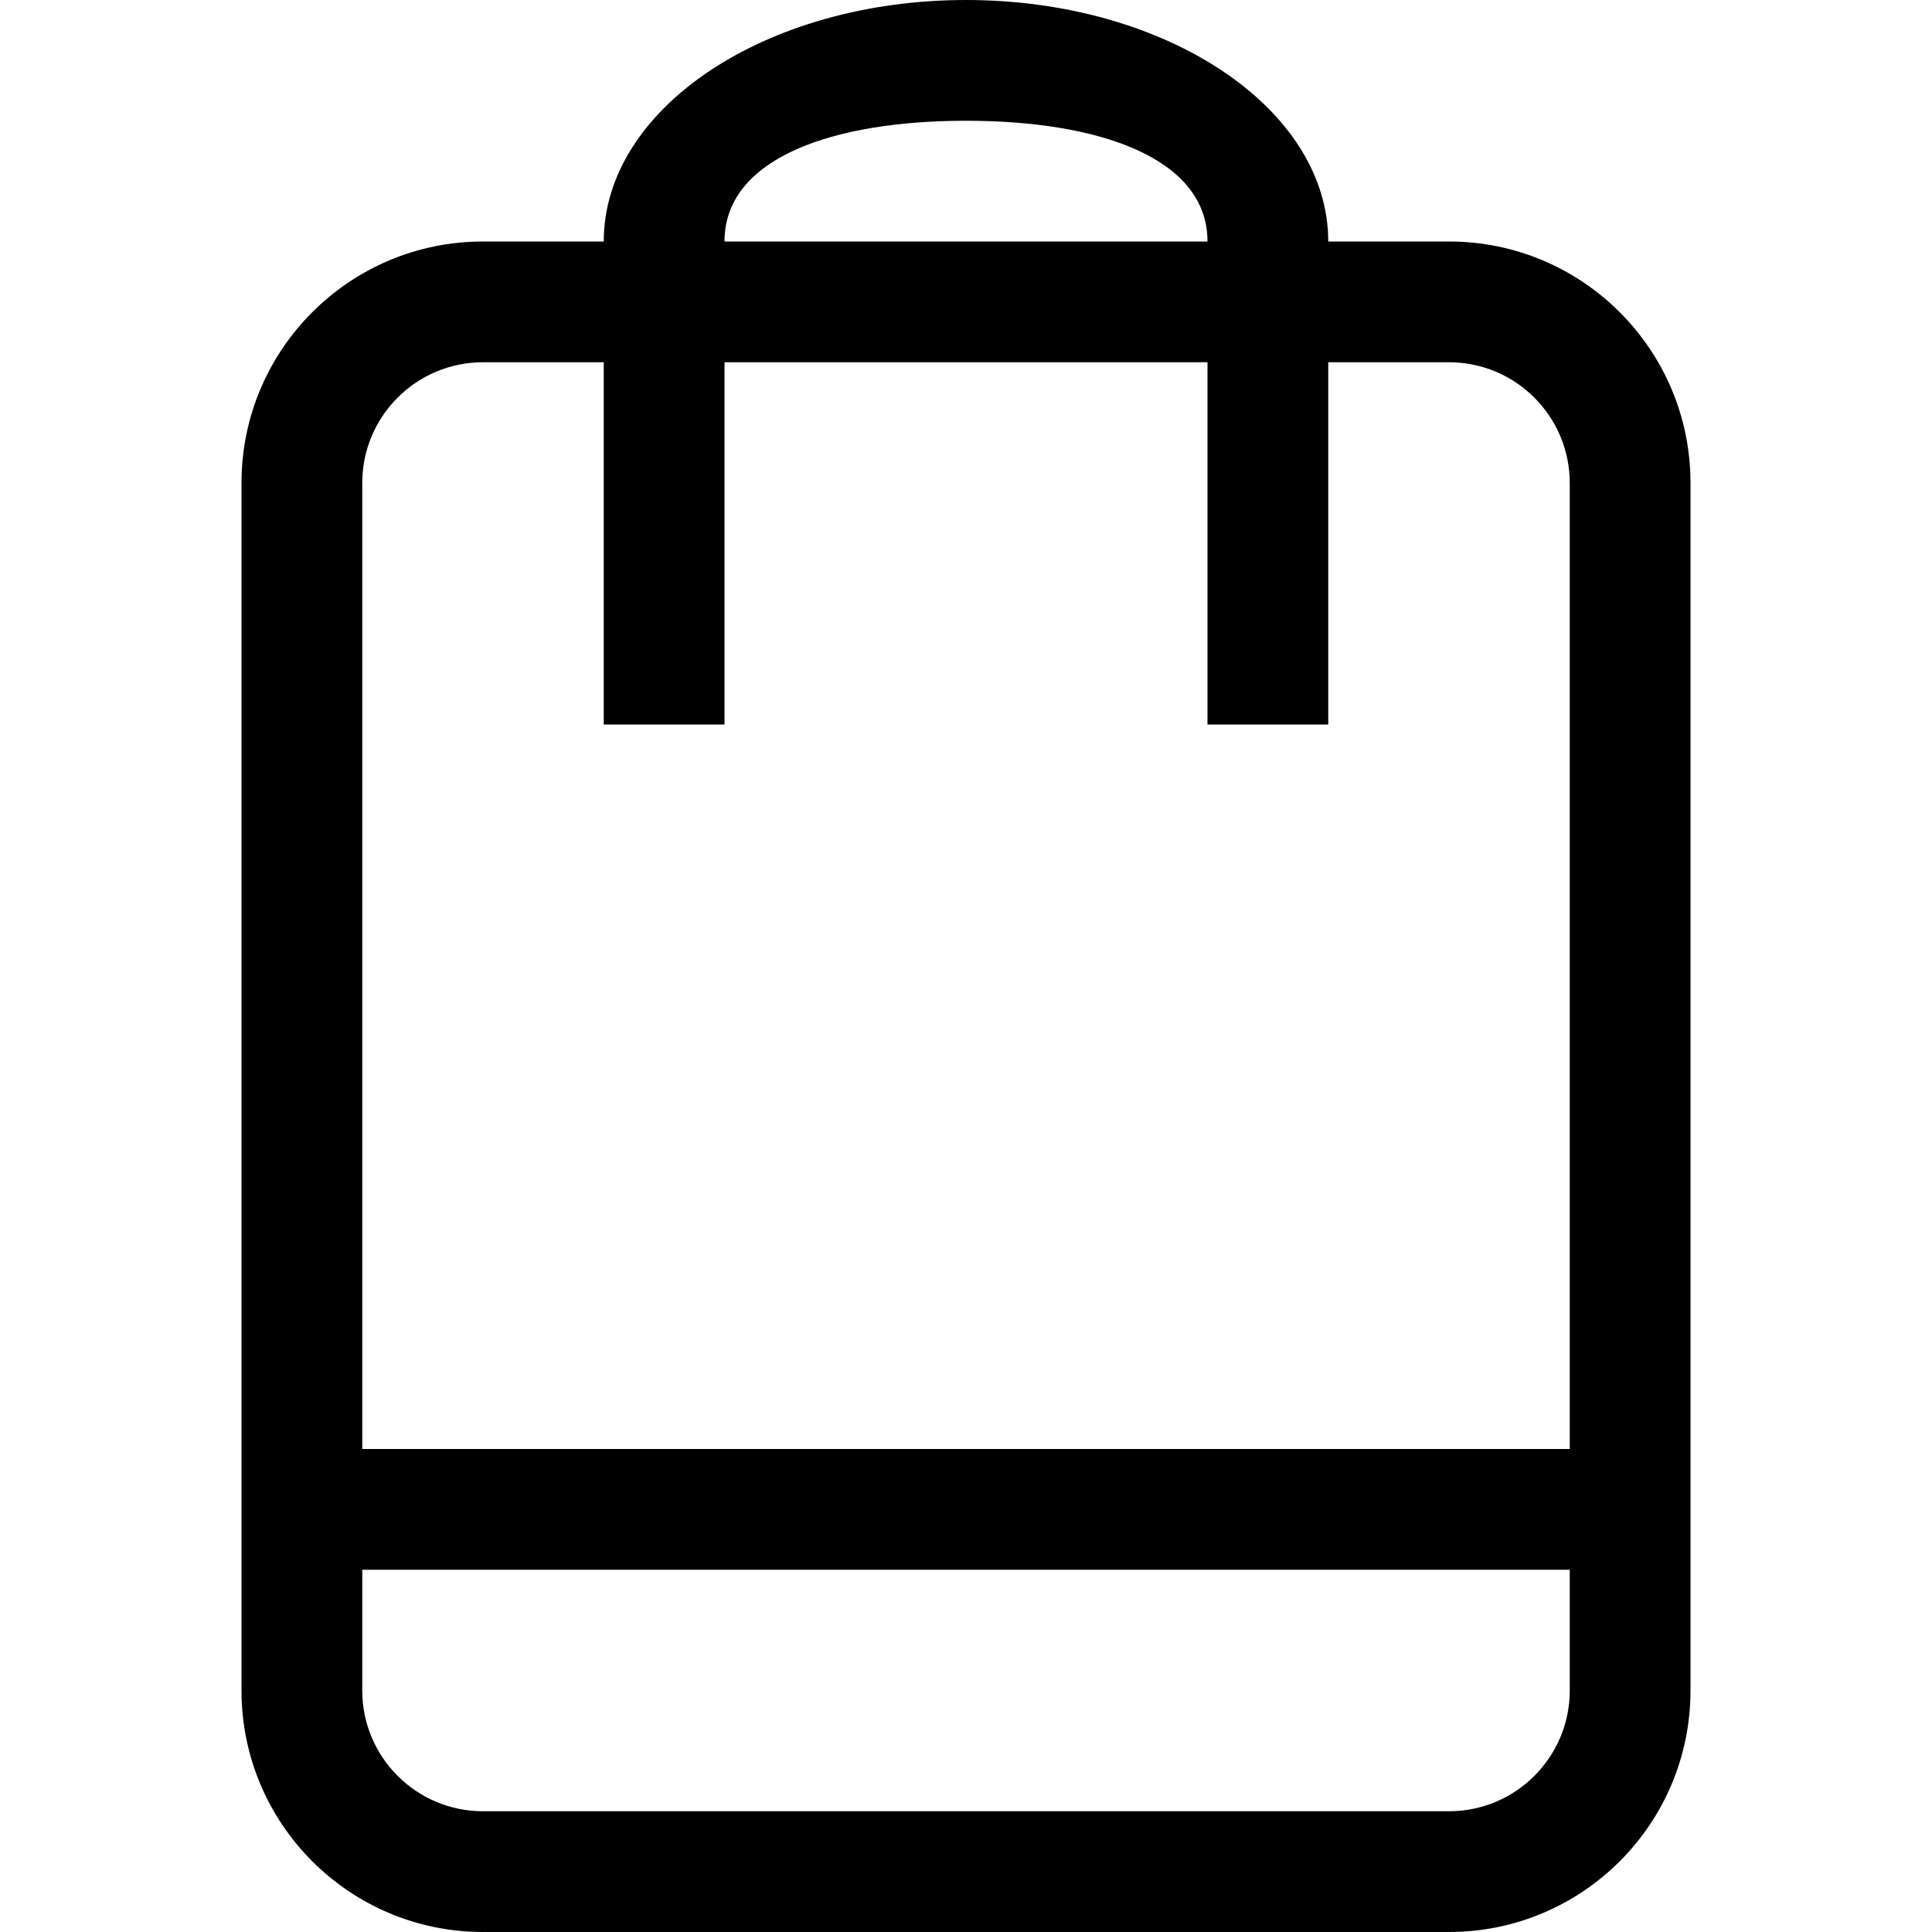 <?xml version="1.0" encoding="UTF-8" standalone="no"?>
<svg width="800px" height="800px" viewBox="-4 0 32 32" version="1.1" xmlns="http://www.w3.org/2000/svg" xmlns:xlink="http://www.w3.org/1999/xlink" xmlns:sketch="http://www.bohemiancoding.com/sketch/ns">
    <title>bag</title>
    <desc>Created with Sketch Beta.</desc>
    <defs>
</defs>
    <g id="Page-1" stroke="none" stroke-width="1" fill="none" fill-rule="evenodd" sketch:type="MSPage">
        <g id="Icon-Set" sketch:type="MSLayerGroup" transform="translate(-572, -723)" fill="#000000">
            <path d="M594,747 L574,747 L574,731 C574,729.896 574.896,729 576,729 L578,729 L578,735 L580,735 L580,729 L588,729 L588,735 L590,735 L590,729 L592,729 C593.104,729 594,729.896 594,731 L594,747 L594,747 Z M594,751 C594,752.104 593.104,753 592,753 L576,753 C574.896,753 574,752.104 574,751 L574,749 L594,749 L594,751 L594,751 Z M584,725 C586.209,725 588,725.619 588,727 L580,727 C580,725.619 581.791,725 584,725 L584,725 Z M592,727 L590,727 C590,724.791 587.313,723 584,723 C580.687,723 578,724.791 578,727 L576,727 C573.791,727 572,728.791 572,731 L572,751 C572,753.209 573.791,755 576,755 L592,755 C594.209,755 596,753.209 596,751 L596,731 C596,728.791 594.209,727 592,727 L592,727 Z" id="bag" sketch:type="MSShapeGroup">
</path>
        </g>
    </g>
</svg>